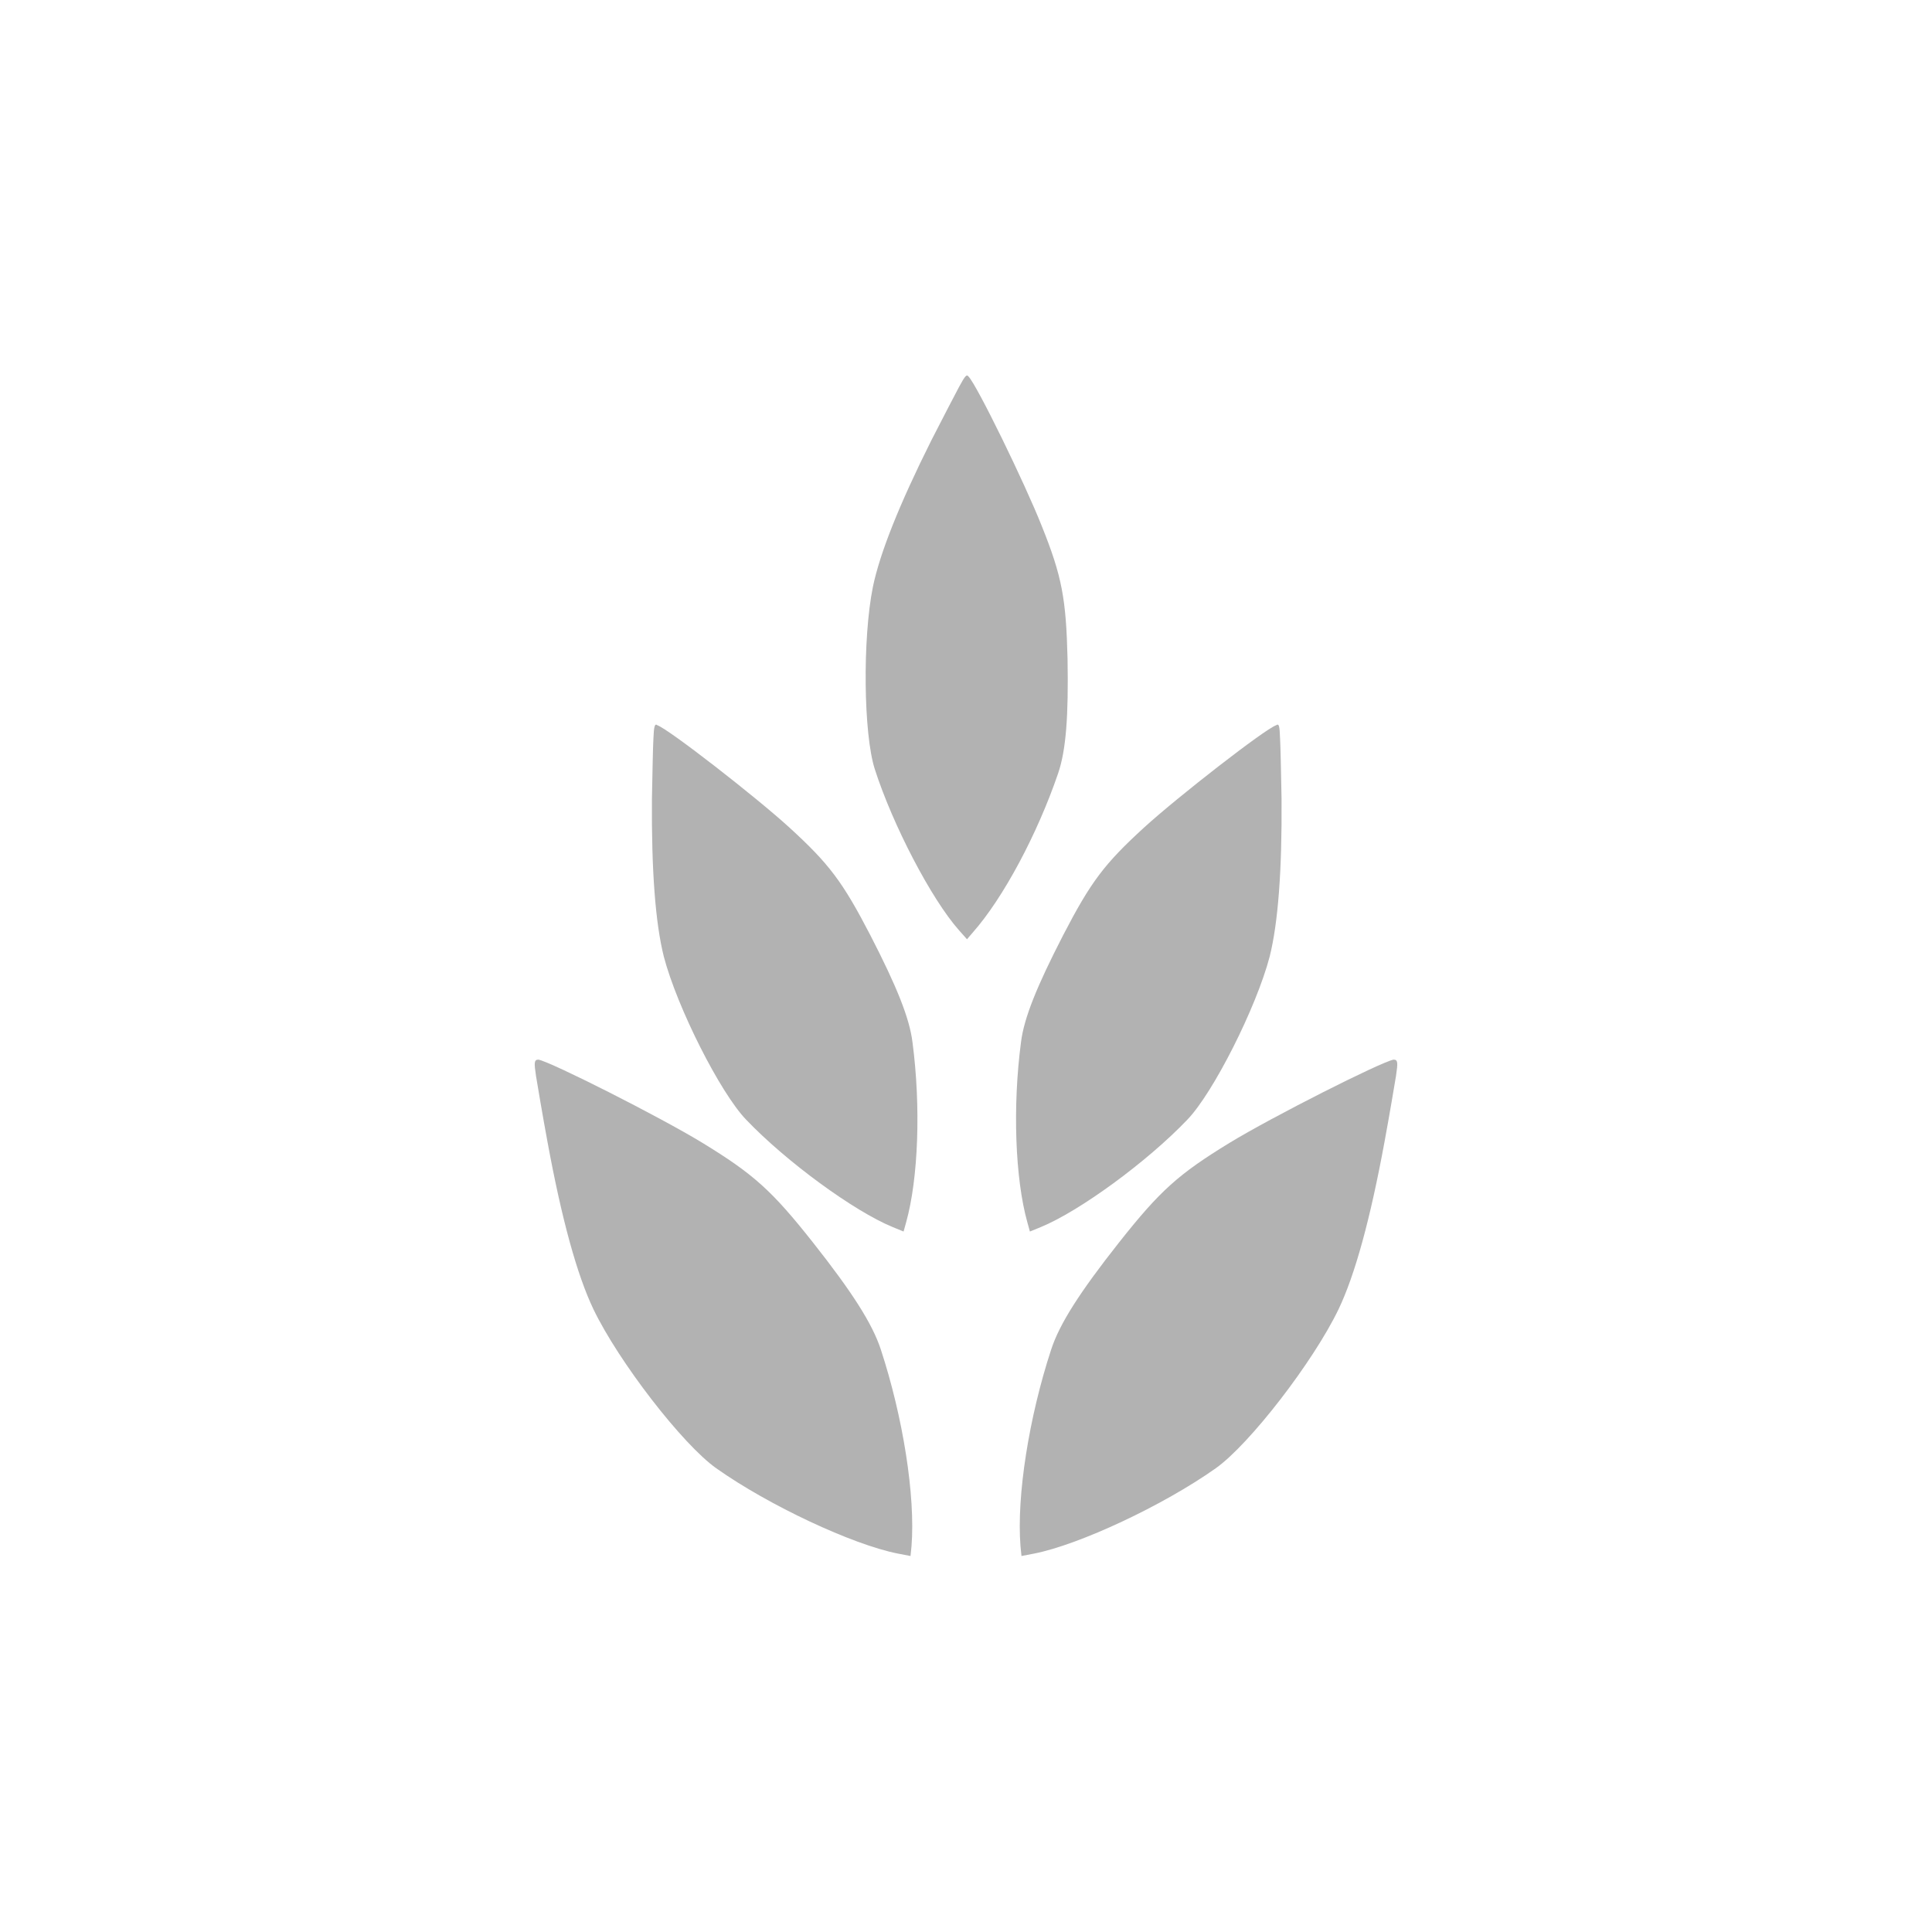 <?xml version="1.0" encoding="UTF-8"?> <!-- Generator: Adobe Illustrator 24.0.0, SVG Export Plug-In . SVG Version: 6.00 Build 0) --> <svg xmlns="http://www.w3.org/2000/svg" xmlns:xlink="http://www.w3.org/1999/xlink" id="Слой_1" x="0px" y="0px" viewBox="0 0 390 390" style="enable-background:new 0 0 390 390;" xml:space="preserve"> <style type="text/css"> .st0{fill-rule:evenodd;clip-rule:evenodd;fill:#B2B2B2;} </style> <g> <path class="st0" d="M193.6,78.1c-0.8,1.5-3.3,6.3-5.6,10.8c-6.5,13-10.4,22.8-11.8,29.6c-2.1,10.4-1.9,29.7,0.4,36.8 c3.6,11.2,11.4,26.2,17,32.5l1.6,1.8l1.2-1.4c6.1-6.9,13-19.8,17.2-32.1c1.6-4.7,2.1-11.5,1.9-23.1c-0.3-12.1-1.1-16.6-5.2-26.8 c-3.4-8.6-13.1-28.5-14.8-30.2C195.1,75.5,194.8,75.9,193.6,78.1z"></path> <path class="st0" d="M131.9,149.1c-0.1,1.7-0.2,7.1-0.3,12.2c-0.1,14.5,0.7,25,2.4,31.8c2.7,10.3,11.4,27.5,16.6,32.9 c8.1,8.5,21.8,18.5,29.6,21.7l2.2,0.9l0.5-1.8c2.5-8.9,3-23.5,1.3-36.4c-0.6-4.9-3.2-11.3-8.5-21.6c-5.6-10.8-8.3-14.4-16.4-21.8 c-6.8-6.2-24.3-19.8-26.6-20.6C132.2,146,132,146.5,131.9,149.1z"></path> <path class="st0" d="M108.2,217.2c0.3,1.8,1.3,7.8,2.3,13.2c2.9,15.8,6,27,9.3,33.9c5.1,10.6,18,27.3,24.8,32.1 c10.6,7.5,27.5,15.4,36.6,17.2l2.6,0.5l0.2-2c0.8-10.1-1.7-26-6.2-39.7c-1.7-5.2-5.8-11.6-13.7-21.6c-8.3-10.5-12-13.8-22.3-20.1 c-8.7-5.3-30.5-16.3-33.1-16.8C107.8,213.9,107.8,214.5,108.2,217.2z"></path> <path class="st0" d="M281.8,217.2c-0.3,1.8-1.3,7.8-2.3,13.2c-2.9,15.8-6,27-9.3,33.9c-5.1,10.6-18,27.3-24.8,32.1 c-10.6,7.5-27.5,15.4-36.6,17.2l-2.6,0.5l-0.2-2c-0.8-10.1,1.7-26,6.2-39.7c1.7-5.2,5.8-11.6,13.7-21.6c8.3-10.5,12-13.8,22.3-20.1 c8.7-5.3,30.5-16.3,33.1-16.8C282.2,213.9,282.2,214.5,281.8,217.2z"></path> <path class="st0" d="M258.4,149.1c0.1,1.7,0.2,7.1,0.3,12.2c0.1,14.5-0.7,25-2.4,31.8c-2.7,10.3-11.4,27.5-16.6,32.9 c-8.1,8.5-21.8,18.5-29.6,21.7l-2.2,0.9l-0.5-1.8c-2.5-8.9-3-23.5-1.3-36.4c0.6-4.9,3.2-11.3,8.5-21.6c5.6-10.8,8.3-14.4,16.4-21.8 c6.8-6.2,24.3-19.8,26.6-20.6C258.2,146,258.3,146.5,258.4,149.1z"></path> </g> </svg> 